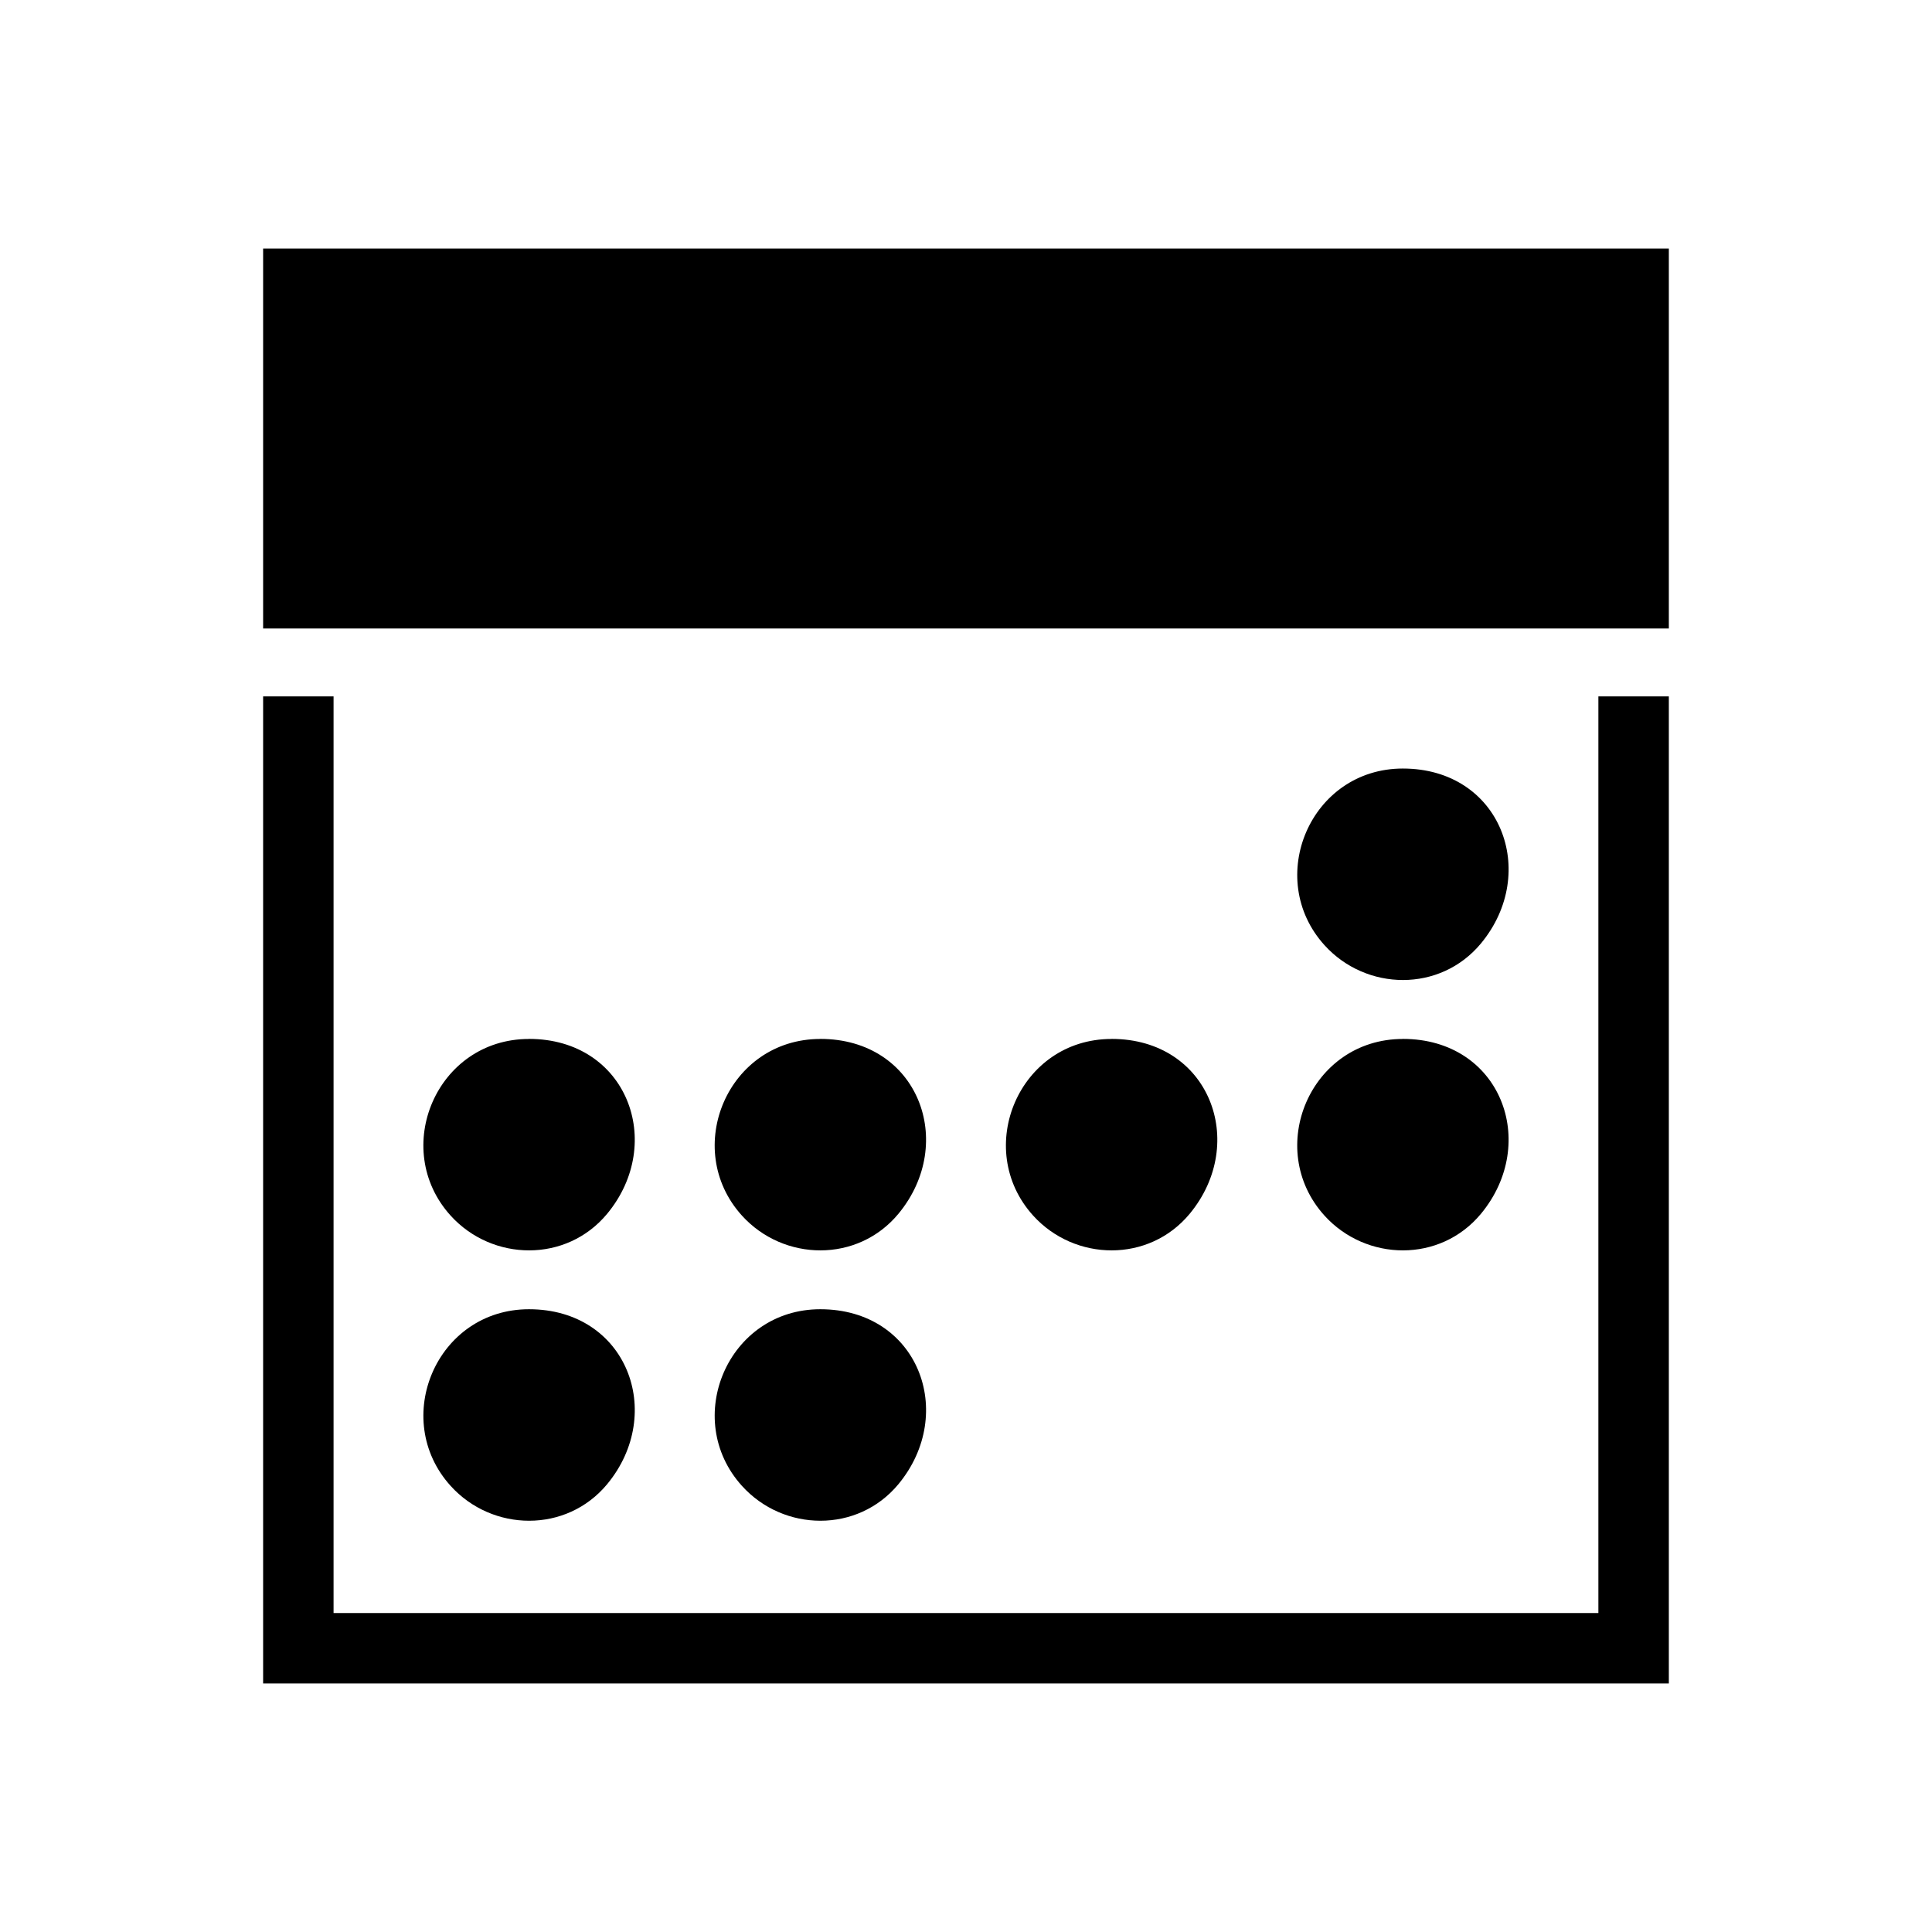 <?xml version="1.0" encoding="UTF-8"?>
<!-- Uploaded to: SVG Repo, www.svgrepo.com, Generator: SVG Repo Mixer Tools -->
<svg fill="#000000" width="800px" height="800px" version="1.1" viewBox="144 144 512 512" xmlns="http://www.w3.org/2000/svg">
 <path d="m213.73 209.87h372.53v100.68h-372.53zm372.53 118.68v261.59h-372.53v-261.59h18.668v242.92h335.19v-242.92zm-70.492 19.121c25.965 0 36.246 27.539 20.723 46.324-10.809 13.074-30.457 12.68-41.488 0.484-16.02-17.699-3.75-46.809 20.766-46.809zm-154.38 143.29c25.965 0 36.246 27.539 20.723 46.34-10.809 13.059-30.457 12.68-41.488 0.469-16.02-17.715-3.75-46.809 20.766-46.809zm-77.203 0c25.965 0 36.258 27.539 20.738 46.34-10.809 13.059-30.473 12.68-41.504 0.469-16.02-17.715-3.734-46.809 20.766-46.809zm231.58-71.641c25.965 0 36.246 27.539 20.723 46.324-10.809 13.074-30.457 12.68-41.488 0.5-16.02-17.715-3.75-46.809 20.766-46.809zm-77.203 0c25.98 0 36.258 27.539 20.738 46.324-10.809 13.074-30.473 12.68-41.504 0.5-16.02-17.715-3.734-46.809 20.766-46.809zm-77.176 0c25.965 0 36.246 27.539 20.723 46.324-10.809 13.074-30.457 12.68-41.488 0.5-16.02-17.715-3.75-46.809 20.766-46.809zm-77.203 0c25.965 0 36.258 27.539 20.738 46.324-10.809 13.074-30.473 12.68-41.504 0.5-16.02-17.715-3.734-46.809 20.766-46.809z" fill-rule="evenodd"/>
</svg>